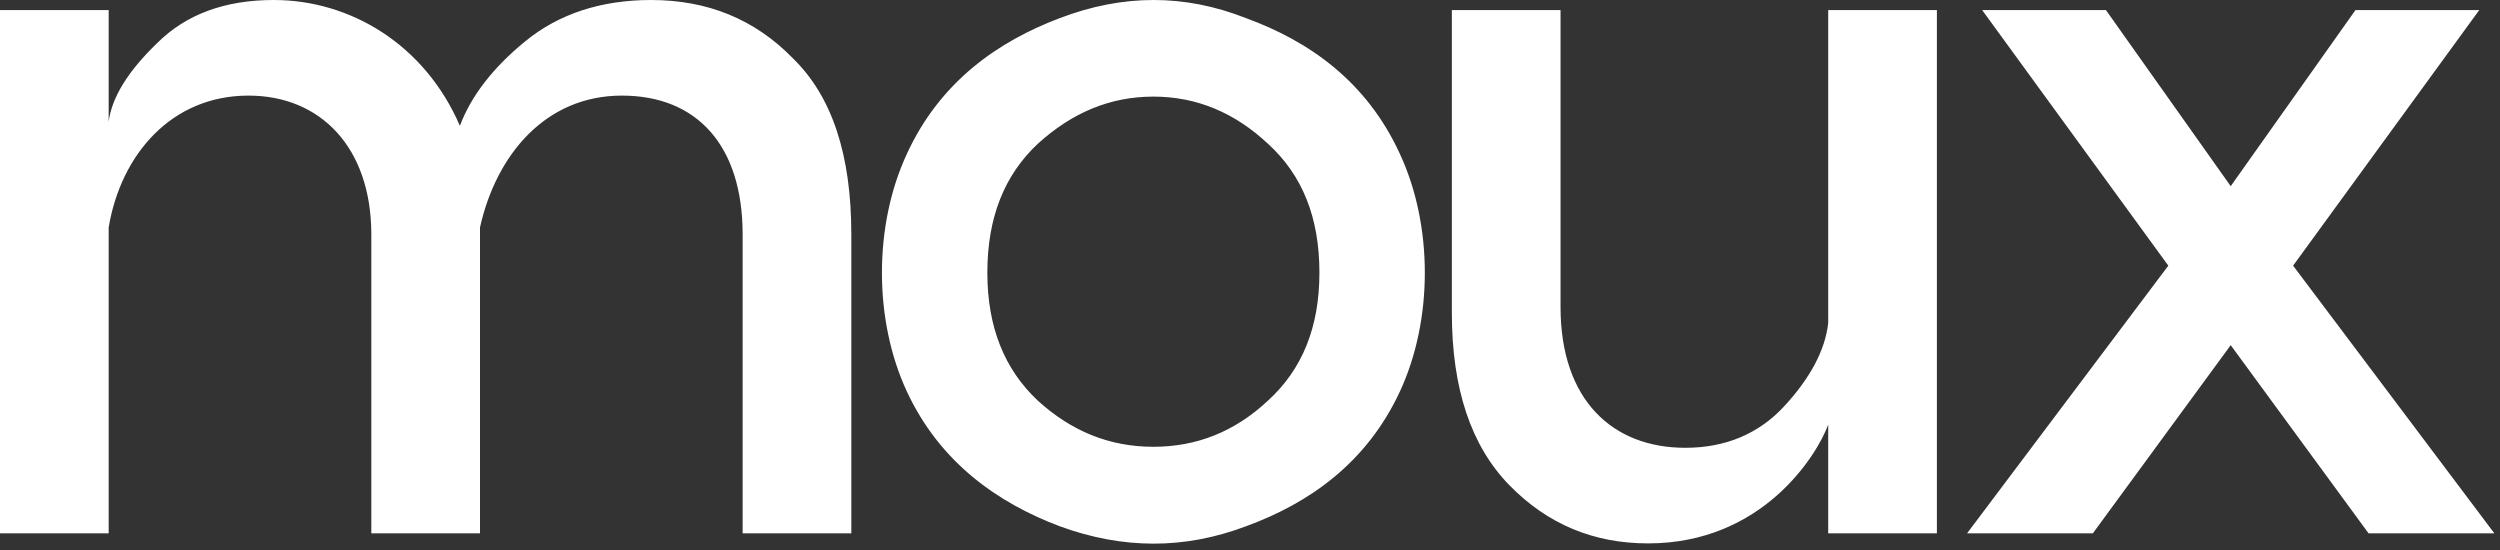 <svg xmlns="http://www.w3.org/2000/svg" width="318" height="70" fill="none"><rect width="100%" height="100%" fill="#333333" stroke="none"/><path d="M82.816 0C89.984 0 96 2.432 100.864 7.424c4.992 4.864 7.424 12.288 7.424 22.4V67.84H94.464V29.824c0-11.264-5.76-17.664-15.36-17.664-9.728 0-16 7.552-18.048 16.768V67.84H47.232V29.824c0-11.136-6.528-17.664-15.616-17.664-9.856 0-16.256 7.552-17.792 16.768V67.84H0V1.28h13.824v14.208c.384-3.072 2.432-6.4 6.144-9.984C23.68 1.792 28.672 0 34.816 0c9.728 0 19.2 5.632 23.68 16 1.408-3.712 4.096-7.296 8.32-10.752C71.04 1.792 76.416 0 82.816 0zM134.806 2.304c8.064-3.072 15.872-3.072 23.68 0 8.064 2.944 15.36 8.064 19.584 17.28 4.224 9.088 4.224 21.12 0 30.208-4.224 9.088-11.52 14.208-19.584 17.152-7.808 2.944-15.616 2.944-23.68 0-7.808-2.944-15.232-8.064-19.456-17.152-4.224-9.088-4.224-21.12 0-30.208 4.224-9.216 11.648-14.336 19.456-17.28zm-9.216 32.384c0 6.912 2.176 12.288 6.4 16.256 4.352 3.968 9.216 5.888 14.72 5.888 5.504 0 10.368-1.92 14.592-5.888 4.352-3.968 6.528-9.344 6.528-16.256 0-7.04-2.176-12.416-6.528-16.384-4.224-3.968-9.088-6.016-14.592-6.016-5.504 0-10.368 2.048-14.72 6.016-4.224 3.968-6.4 9.344-6.4 16.384zM209.636 69.12c-6.912 0-12.8-2.432-17.664-7.424-4.864-4.992-7.296-12.288-7.296-21.888V1.28H198.5v37.76c0 11.904 6.656 17.92 15.872 17.92 5.12 0 9.344-1.792 12.544-5.248 3.328-3.584 5.248-7.168 5.632-10.624V1.28h13.824v66.56h-13.824V54.016c-1.408 3.84-8.32 15.104-22.912 15.104zM317.282 67.84h-16l-17.536-23.936L266.21 67.84h-16l25.6-34.048L252.13 1.28h15.744l15.872 22.4 15.872-22.4h15.744l-23.68 32.512 25.6 34.048z" fill="#fff"></path></svg>